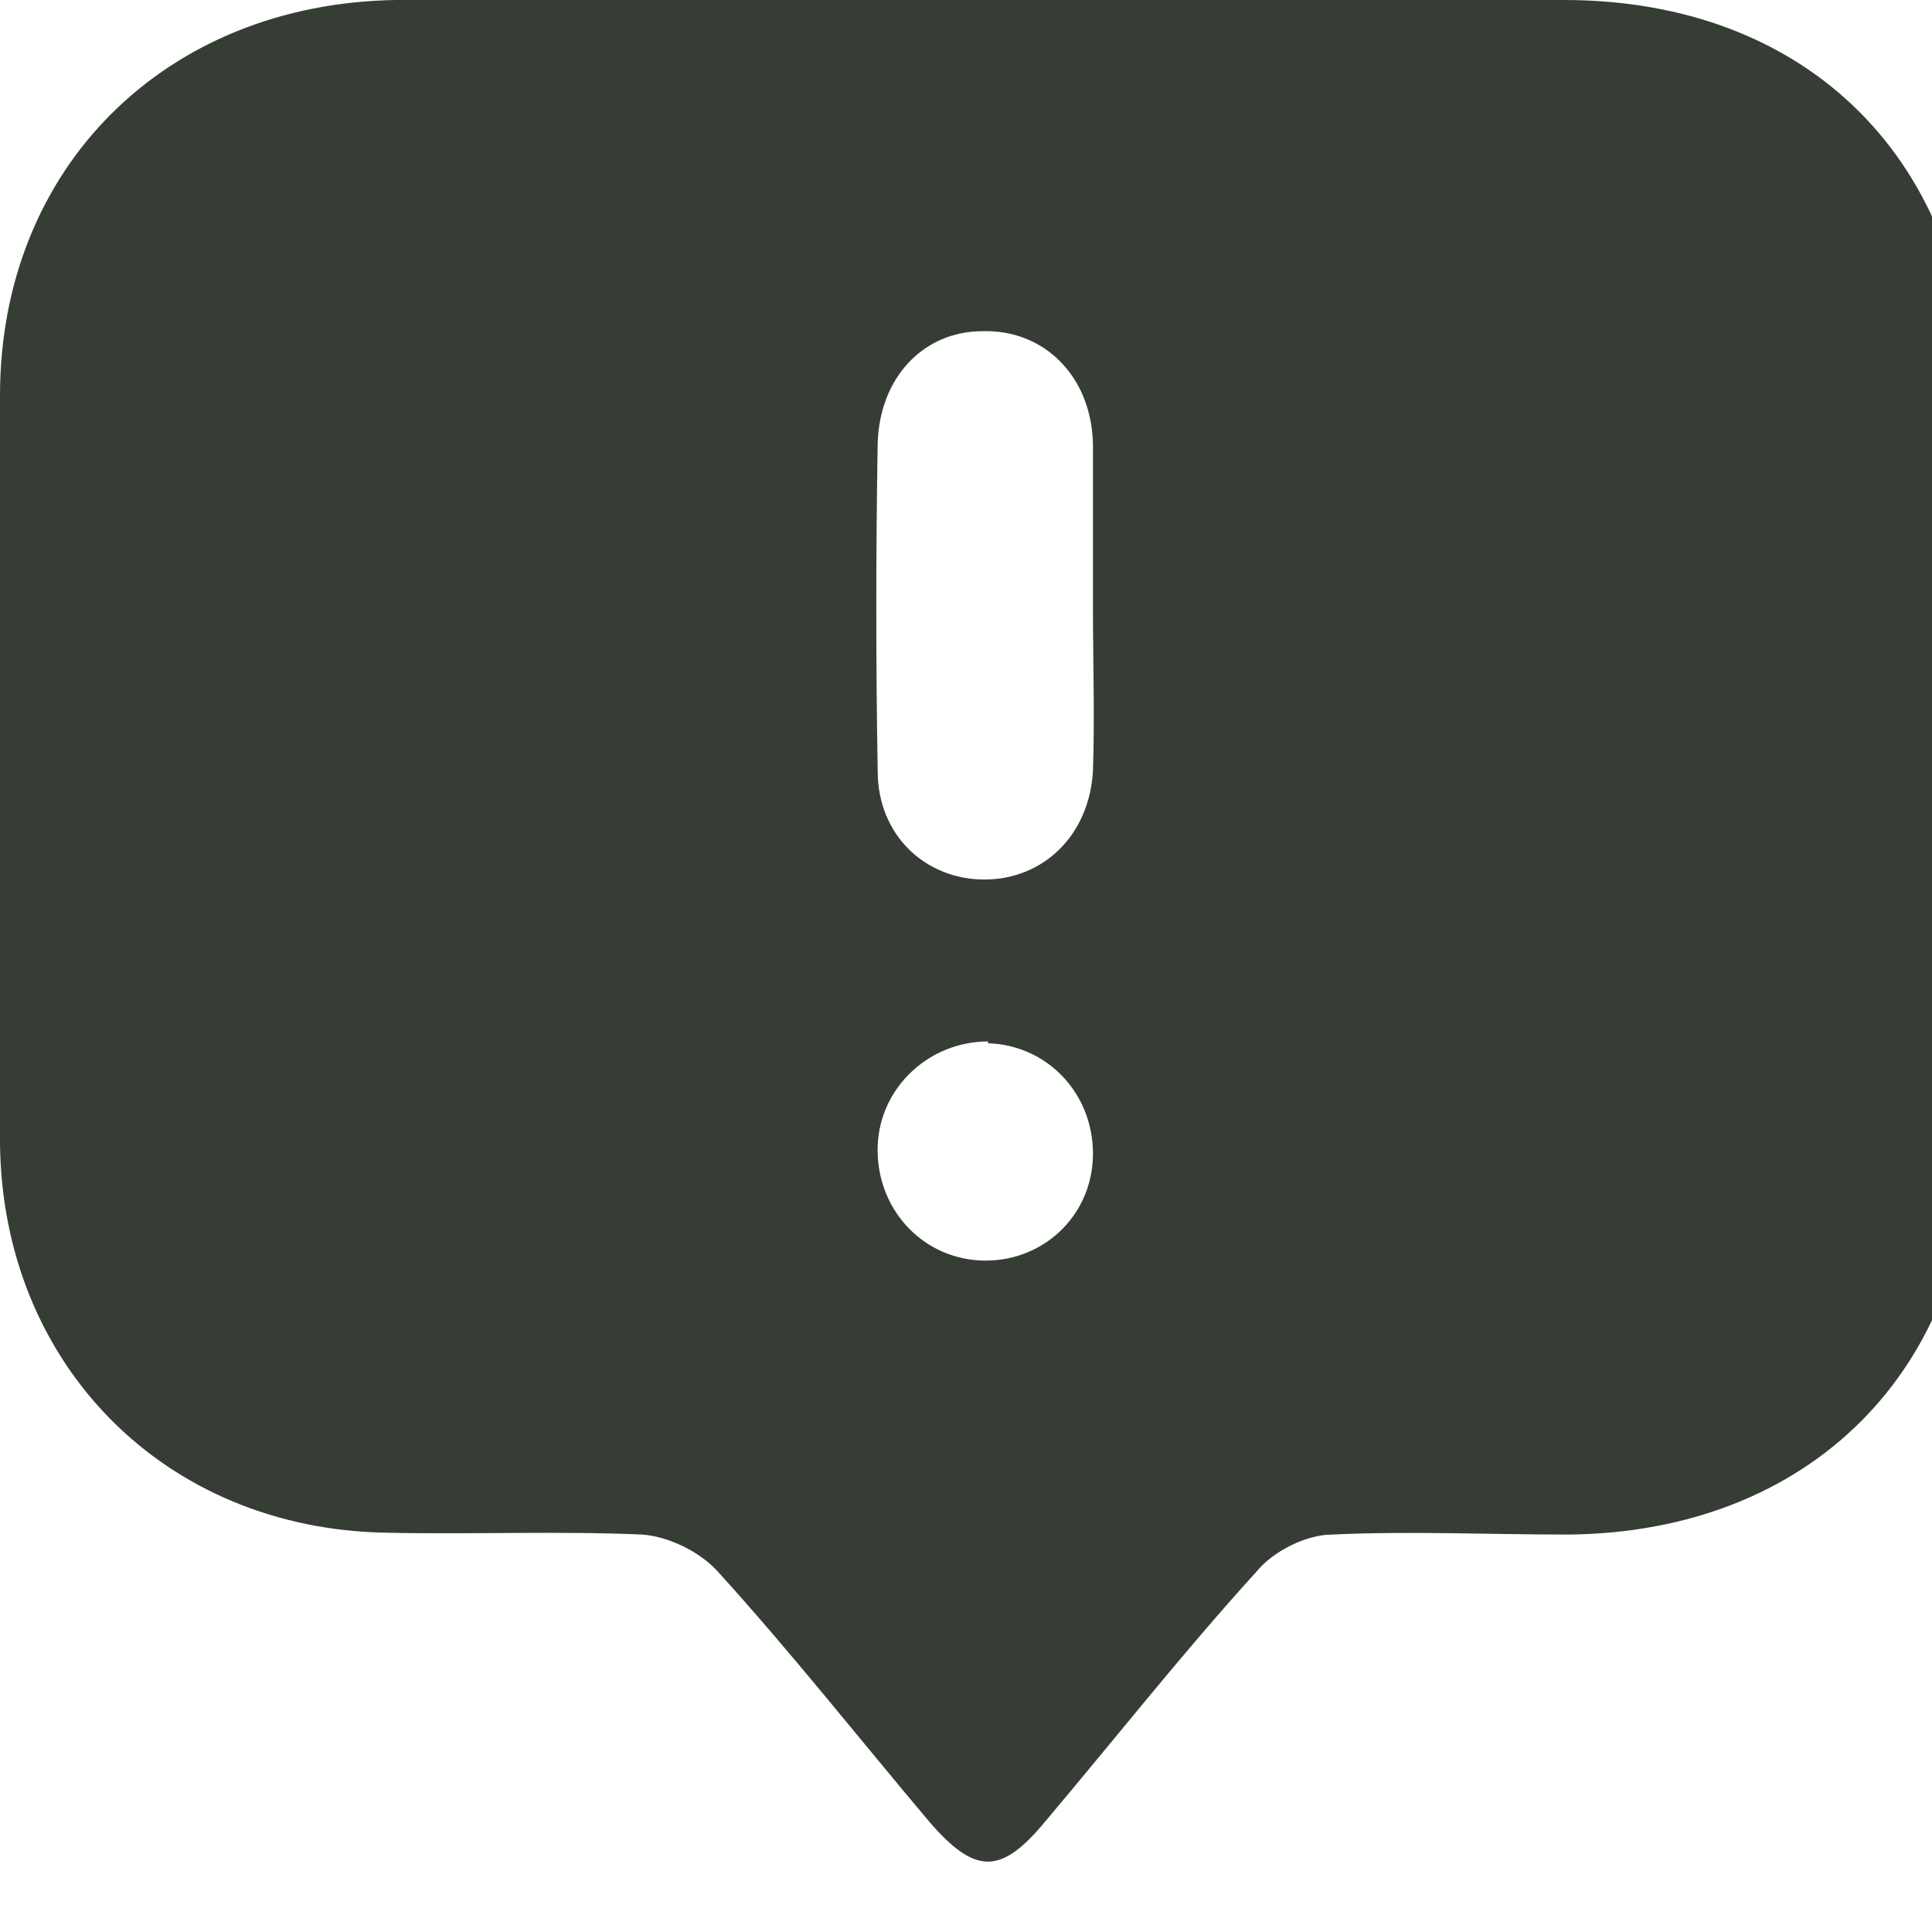 <?xml version="1.0" encoding="UTF-8"?><svg id="a" xmlns="http://www.w3.org/2000/svg" width="105" height="105" xmlns:xlink="http://www.w3.org/1999/xlink" viewBox="0 0 105 105"><defs><style>.c{fill:#363d35;}.d{clip-path:url(#b);}.e{fill:none;}</style><clipPath id="b"><rect width="105" height="105" style="fill:none;"/></clipPath></defs><g style="clip-path:url(#b);"><path d="M53.7,56.6c-3.2,0-5.9,2.5-6,5.7-.1,3.3,2.3,6,5.5,6.2,3.4,.2,6.2-2.4,6.2-5.8,0-3.3-2.5-5.9-5.7-6m5.7-23.7h0c0-3,0-5.9,0-8.9-.1-3.7-2.7-6.2-6-6.1-3.2,0-5.6,2.5-5.7,6.1-.1,5.9-.1,11.9,0,17.8,0,3.5,2.6,5.9,5.8,5.9,3.2,0,5.7-2.4,5.9-5.9,.1-3,0-5.9,0-8.9M53.6,0c10.5,0,20.9,0,31.4,0,13.3,0,22.1,8.8,22.2,22.2,0,13.1,0,26.2,0,39.2,0,13.1-8.9,21.9-22,22-4.3,0-8.6-.2-12.8,0-1.4,0-3.2,.9-4.1,2-4,4.4-7.7,9.1-11.5,13.6-2.4,2.9-3.8,2.9-6.3,0-3.8-4.5-7.5-9.2-11.5-13.6-1-1.1-2.7-1.9-4.1-2-4.6-.2-9.3,0-13.9-.1C8.9,83.1,.1,74.1,0,62.1,0,48.6,0,35,0,21.5,0,9.1,9,.2,21.5,0c10.7-.1,21.4,0,32.1,0" style="fill:#363d35;"/></g></svg>